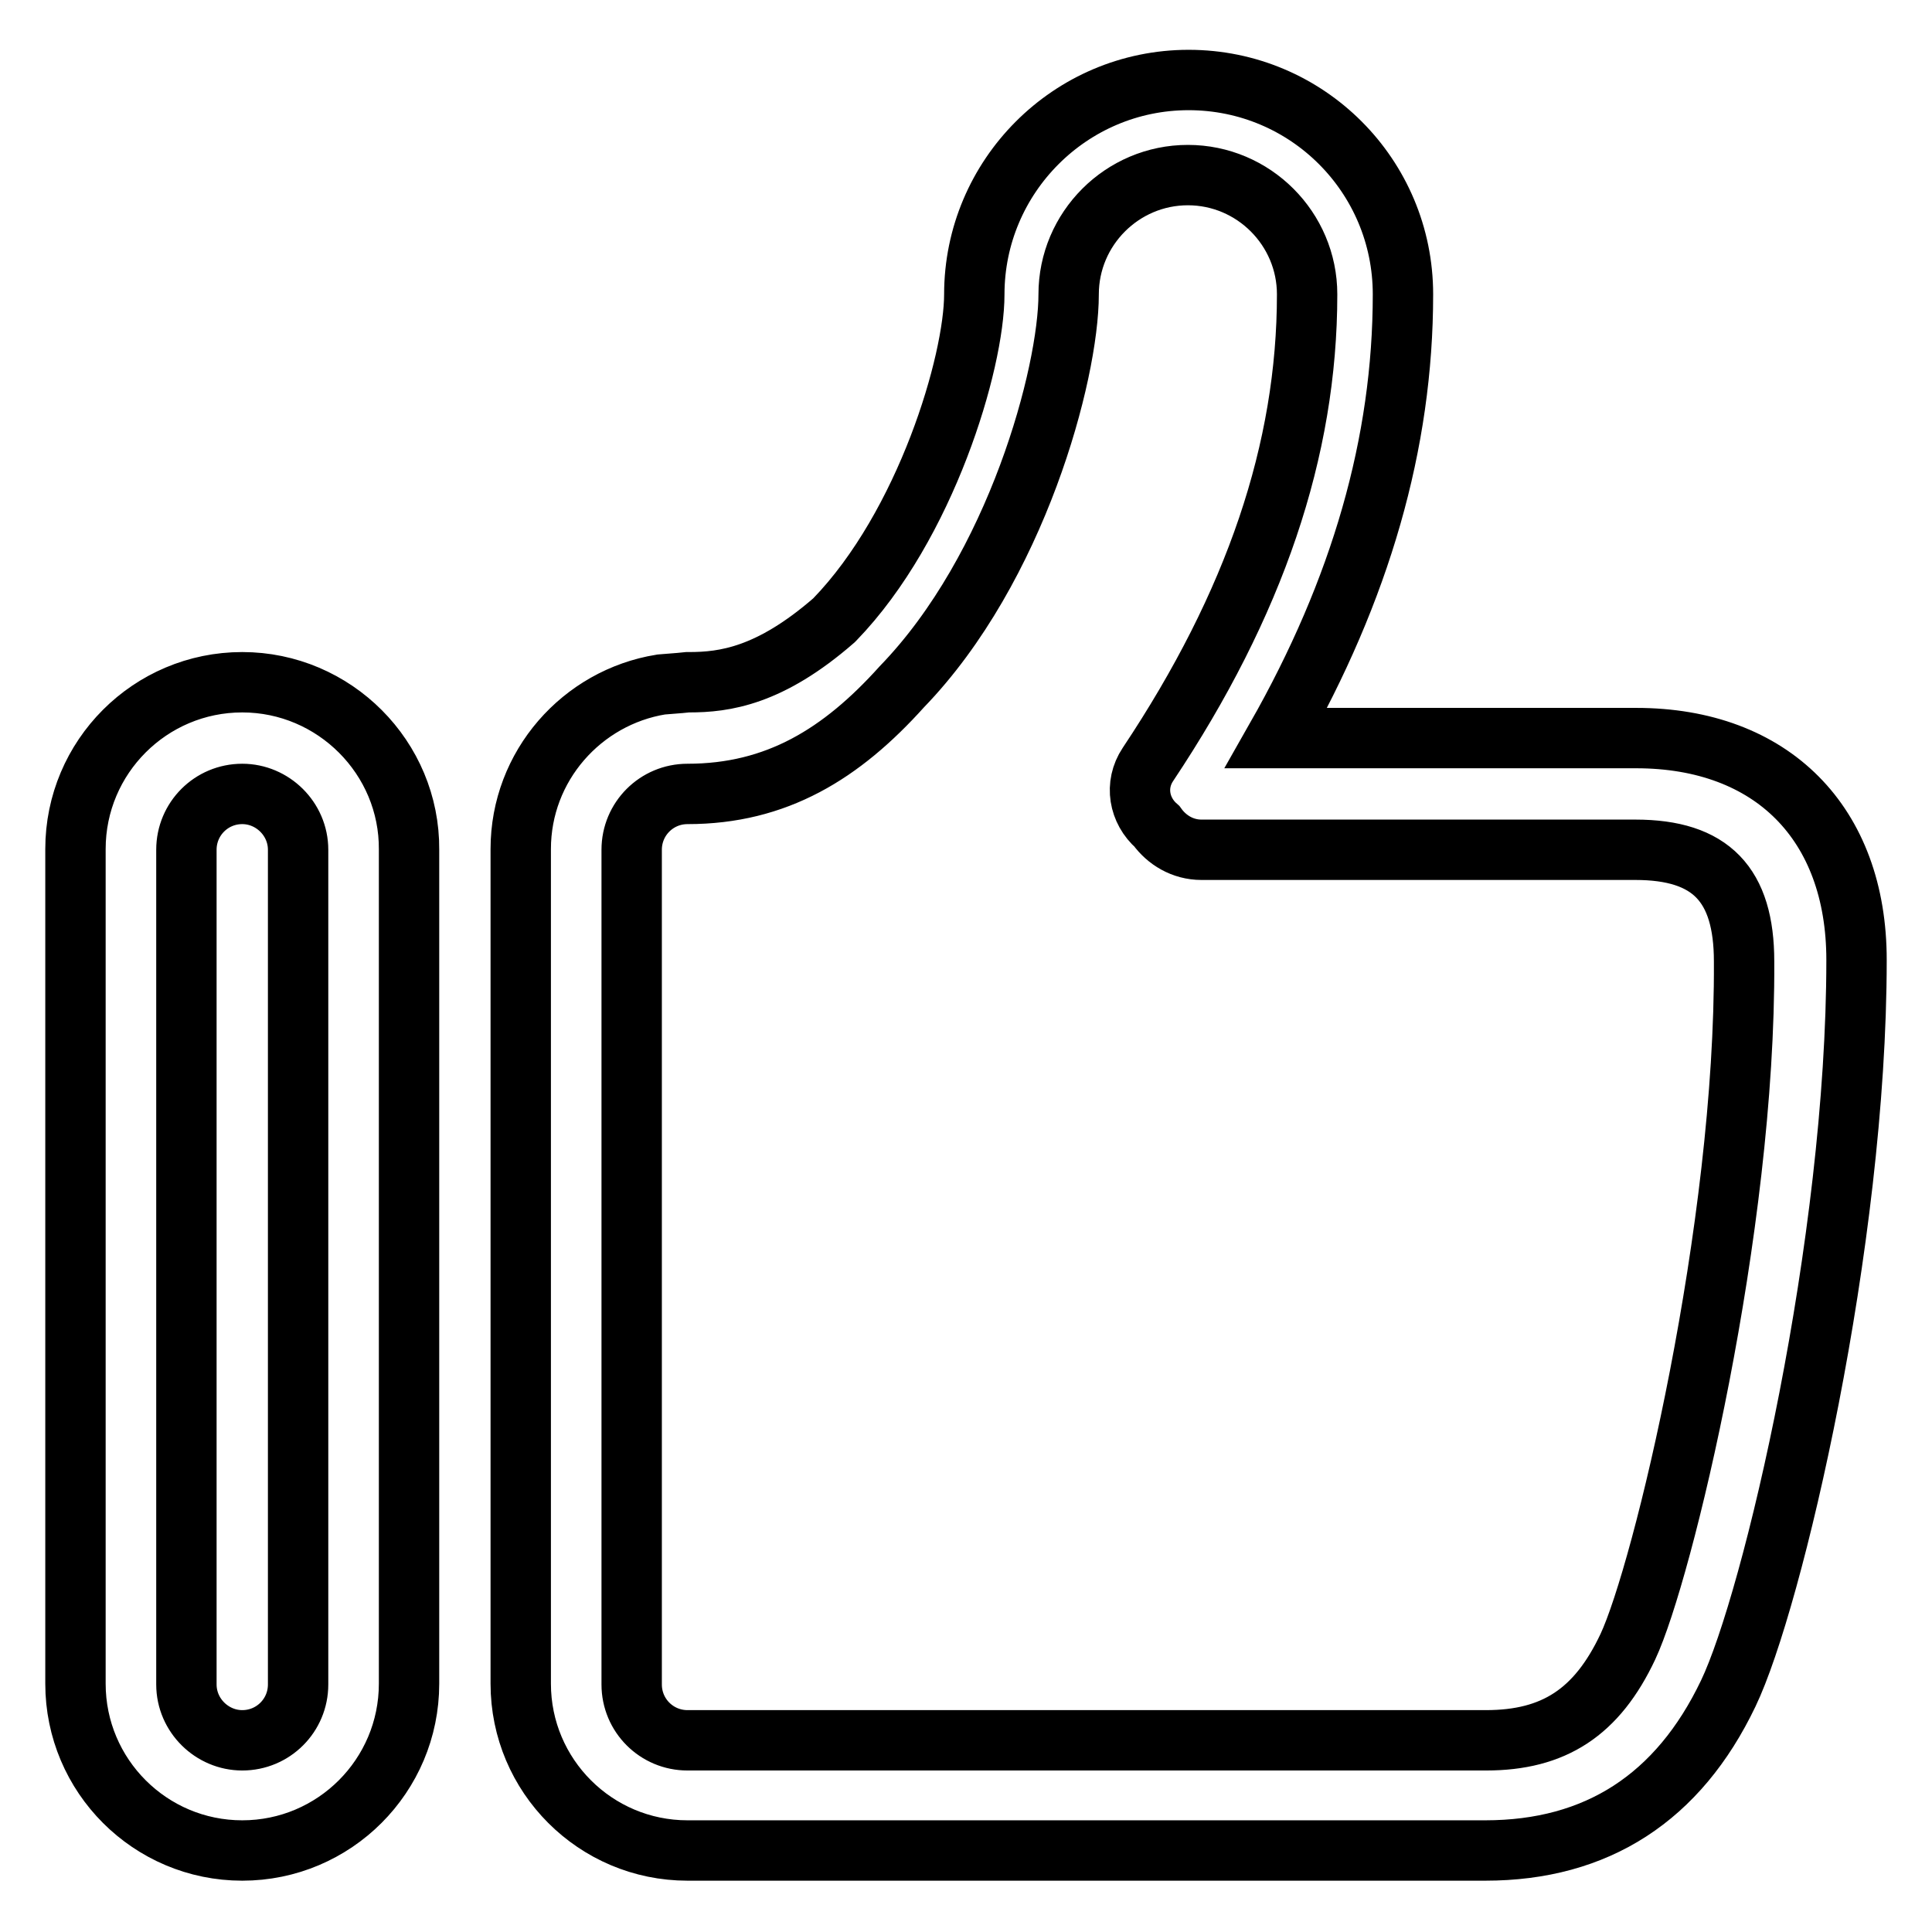 <?xml version="1.0" encoding="utf-8"?>
<!-- Svg Vector Icons : http://www.onlinewebfonts.com/icon -->
<!DOCTYPE svg PUBLIC "-//W3C//DTD SVG 1.1//EN" "http://www.w3.org/Graphics/SVG/1.1/DTD/svg11.dtd">
<svg version="1.1" xmlns="http://www.w3.org/2000/svg" xmlns:xlink="http://www.w3.org/1999/xlink" x="0px" y="0px" viewBox="0 0 256 256" enable-background="new 0 0 256 256" xml:space="preserve">
<g><g><path stroke-width="8" fill-opacity="0" stroke="#000000"  d="M32.1,90.4c-12.2,0-22.1,9.9-22.1,22.1v110.6c0,12.2,9.9,22.1,22.1,22.1c12.2,0,22.1-9.9,22.1-22.1V112.6C54.3,100.4,44.3,90.4,32.1,90.4z M39.5,223.2c0,4.1-3.3,7.4-7.4,7.4c-4,0-7.4-3.3-7.4-7.4V112.6c0-4.1,3.3-7.4,7.4-7.4c4,0,7.4,3.3,7.4,7.4V223.2z M216.8,97.8h-47.7c11.2-19.7,16.8-39.1,16.8-58.8c0-15.7-12.7-28.4-28.4-28.4S129.1,23.4,129.1,39c0,9-6.4,30.6-18.5,43.1l-0.1,0.1c-8.5,7.4-14.5,8.2-19.2,8.2l-0.2,0l-1,0.1l-2.5,0.2C77.1,92.4,69,101.5,69,112.5v110.6c0,12.2,9.9,22.1,22.1,22.1h105.7c14.8,0,25.6-7,32.2-20.8c5.9-12.3,17-59.7,17-97.2C246,109.1,234.8,97.8,216.8,97.8z M215.7,218.2c-4.1,8.7-9.8,12.4-18.8,12.4H91.1c-4.1,0-7.4-3.3-7.4-7.4V112.6c0-4.1,3.3-7.4,7.4-7.4c11.8,0,20.4-5.3,28.4-14.2c15.2-15.7,22.1-41.5,22.1-52c0-8.7,7.1-15.8,15.8-15.8c8.7,0,15.8,7.1,15.8,15.8c0,20.6-6.9,41-21.1,62.3c-1.8,2.7-1.2,6.1,1.2,8.2c1.3,1.8,3.4,3.1,5.9,3.1h57.5c10,0,14.4,4.6,14.4,14.8C231.3,162.8,220.3,208.4,215.7,218.2z"/></g></g>
</svg>